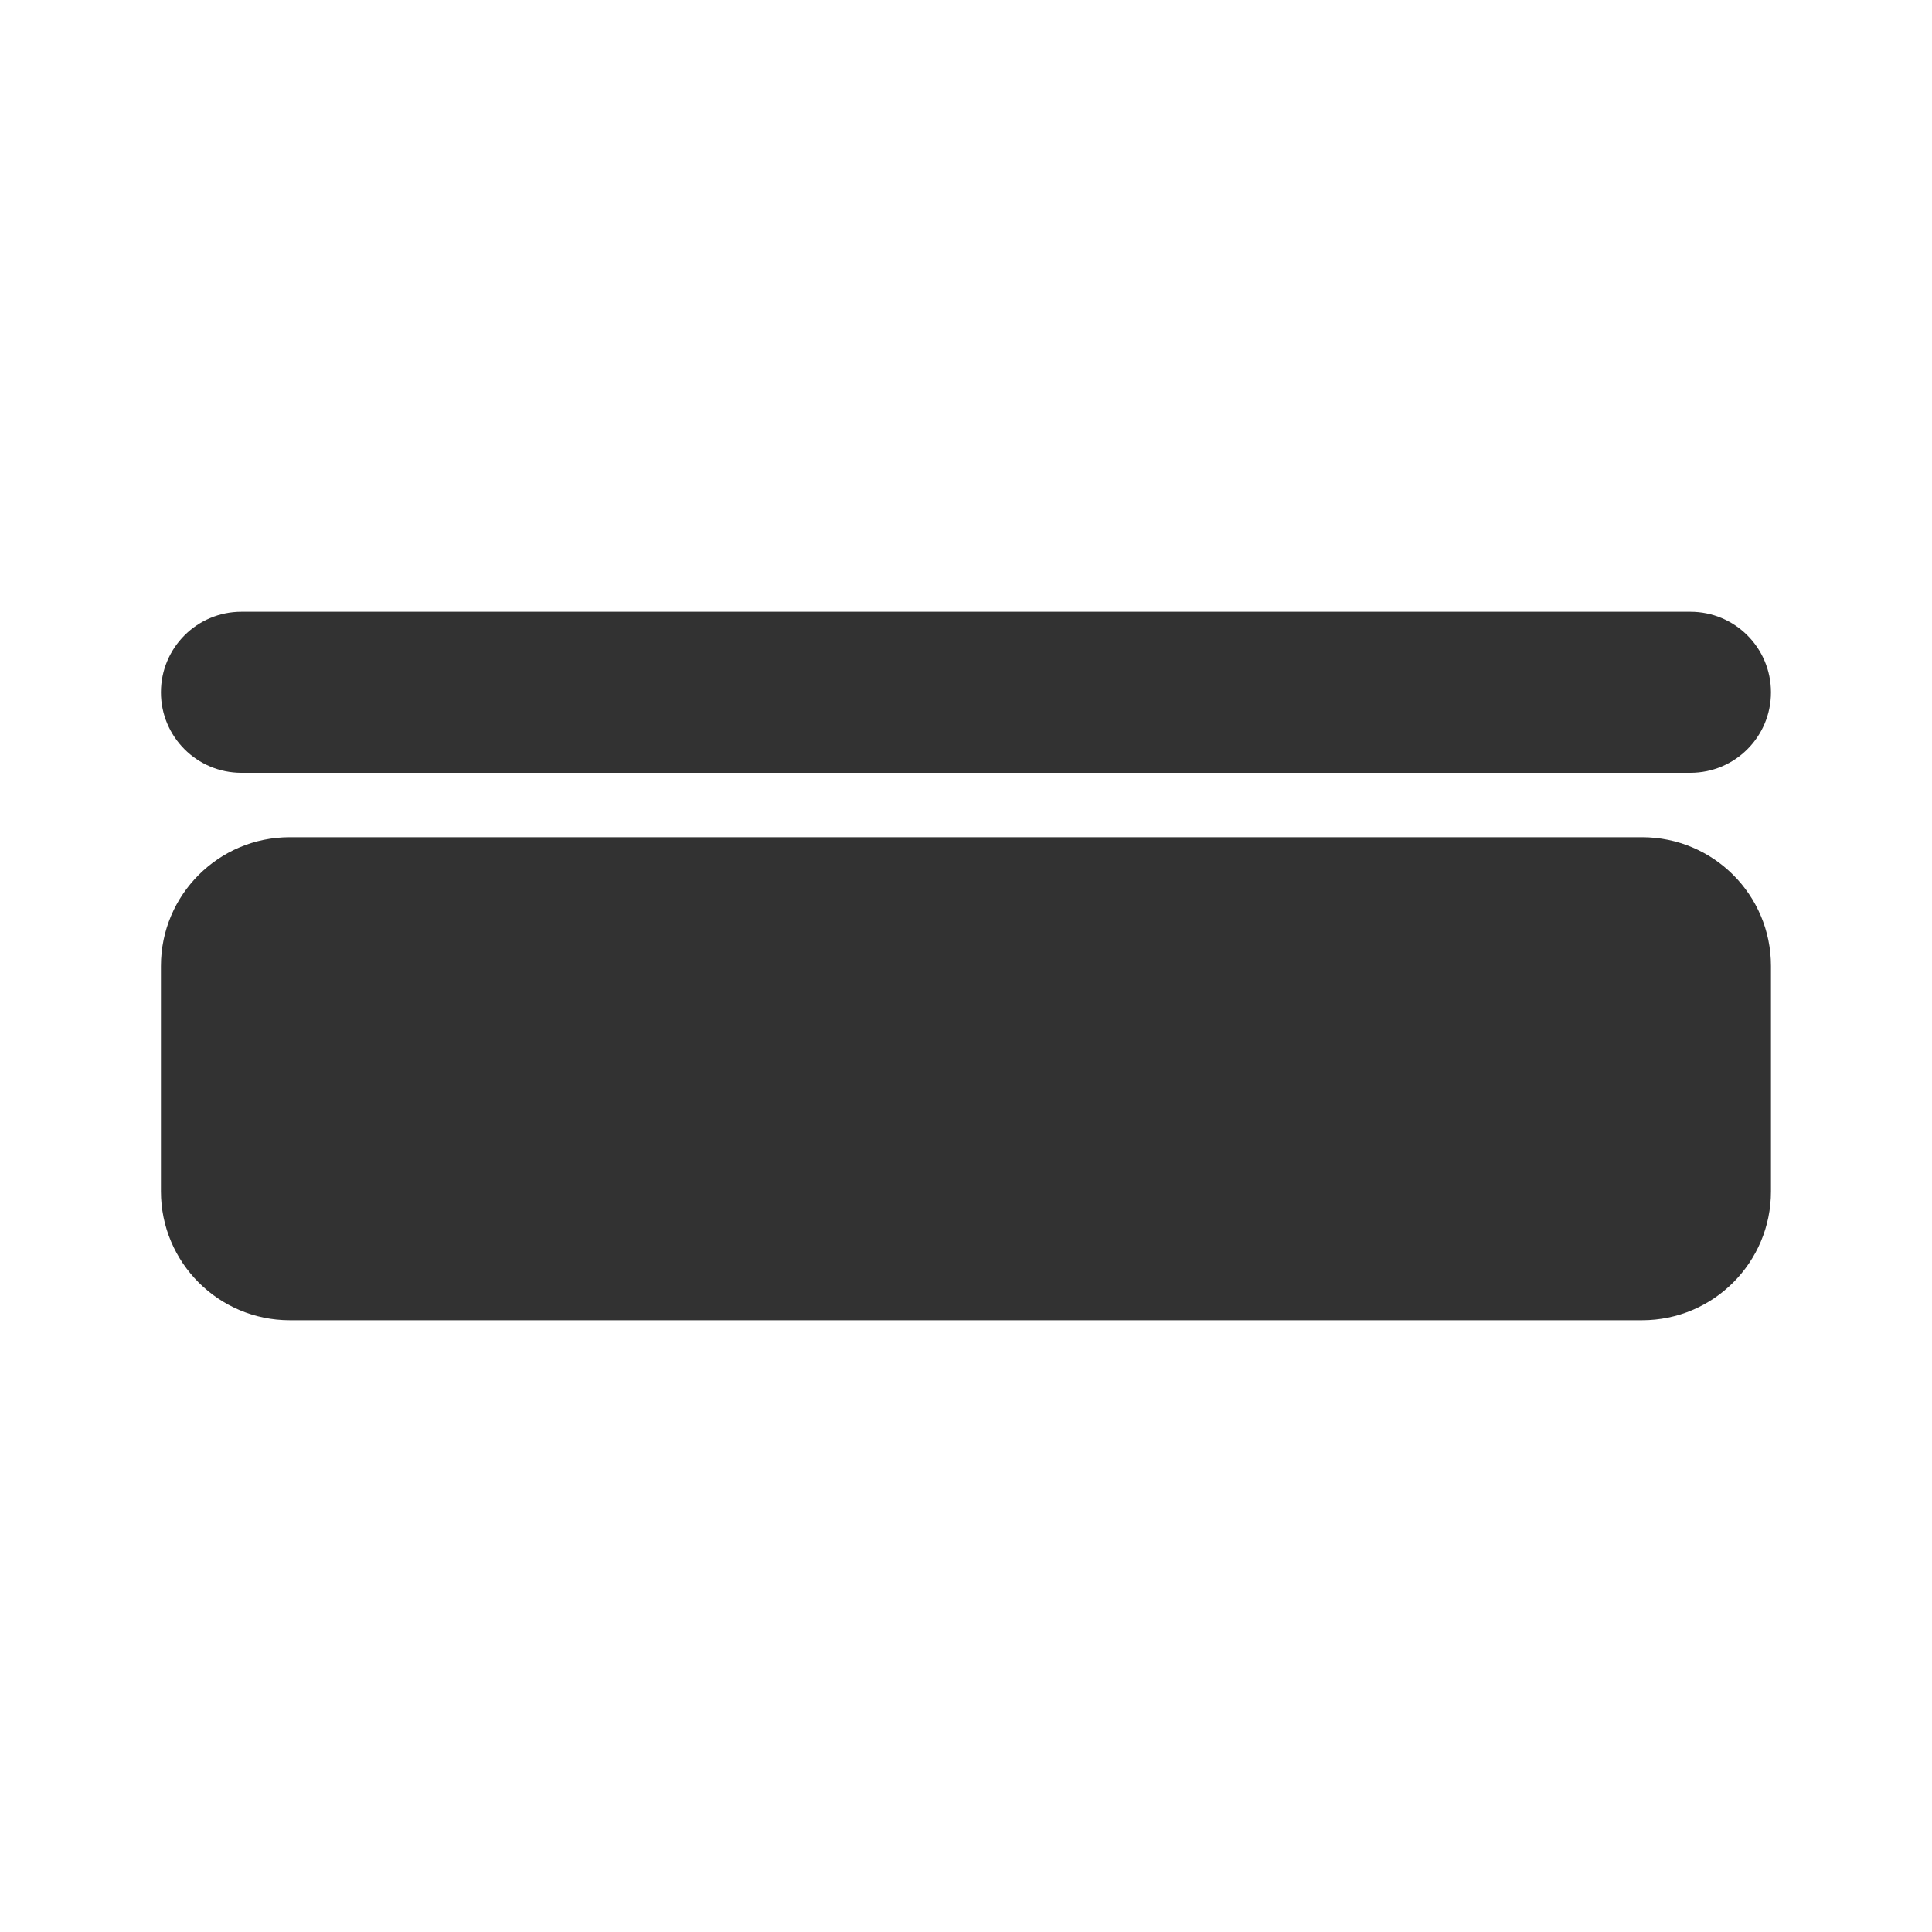 <?xml version="1.0" encoding="UTF-8"?> <svg xmlns="http://www.w3.org/2000/svg" width="20" height="20" viewBox="0 0 20 20" fill="none"> <path d="M16.999 8.667H2.999C2.263 8.667 1.666 9.264 1.666 10V12.333C1.666 13.07 2.263 13.667 2.999 13.667H16.999C17.736 13.667 18.333 13.07 18.333 12.333V10C18.333 9.264 17.736 8.667 16.999 8.667Z" fill="#323232"></path> <path d="M17.499 6.333H2.499C2.039 6.333 1.666 6.706 1.666 7.167C1.666 7.627 2.039 8 2.499 8H17.499C17.96 8 18.333 7.627 18.333 7.167C18.333 6.706 17.96 6.333 17.499 6.333Z" fill="#323232"></path> </svg> 